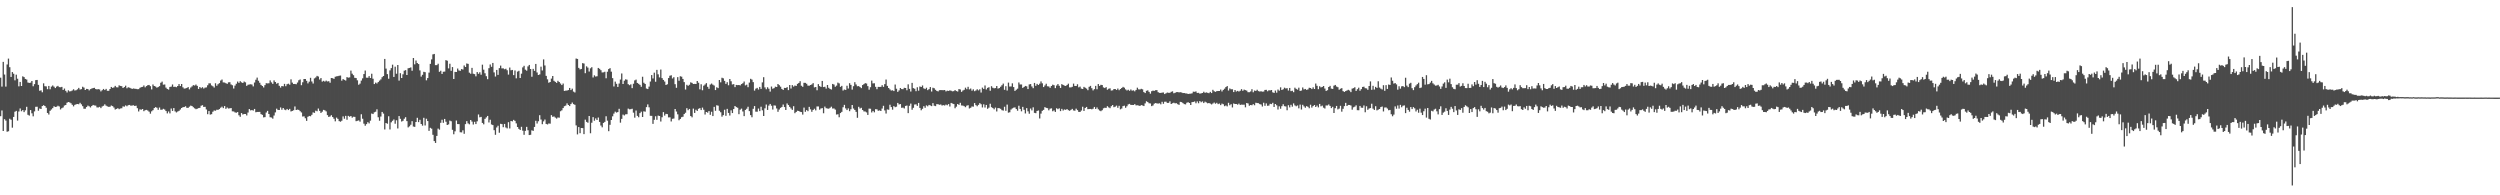 <?xml version="1.0" encoding="UTF-8"?>
<svg xmlns="http://www.w3.org/2000/svg" width="1920" height="150">
  <path d="M0 59.667h1v29.590H0zM1 66.503h1v18.342H1zM2 47.516h1v53.071H2zM3 57.247h1v34.319H3zM4 66.508h1v26.130H4zM5 49.530h1v51.629H5zM6 44.993h1v55.843H6zM7 51.612h1v39.557H7zM8 59.072h1v32.878H8zM9 55.343h1v42.705H9zM10 56.607h1v33.217H10zM11 61.702h1v24.119H11zM12 57.339h1v27.796H12zM13 60.471h1v32.149H13zM14 66.284h1v19.377H14zM15 62.926h1v20.359H15zM16 66.057h1v19.396H16zM17 58.620h1v25.897H17zM18 59.230h1v26.888H18zM19 60.615h1v24.143H19zM20 61.056h1v20.987H20zM21 63.361h1v24.801H21zM22 63.675h1v25.130H22zM23 63.480h1v21.036H23zM24 62.196h1v24.843H24zM25 66.229h1v23.121H25zM26 64.595h1v20.962H26zM27 61.538h1v20.472H27zM28 61.399h1v20.567H28zM29 65.202h1v19.832H29zM30 69.678h1v13.671H30zM31 69.396h1v14.331H31zM32 70.857h1v10.600H32zM33 63.996h1v16.820H33zM34 66.197h1v15.201H34zM35 66.346h1v16.374H35zM36 68.513h1v18.245H36zM37 66.006h1v21.944H37zM38 68.548h1v16.558H38zM39 66.502h1v17.580H39zM40 65.651h1v17.395H40zM41 66.584h1v15.022H41zM42 67.648h1v14.526H42zM43 66.534h1v15.444H43zM44 65.941h1v15.250H44zM45 66.900h1v14.862H45zM46 67.011h1v17.081H46zM47 66.736h1v16.347H47zM48 69.062h1v13.493H48zM49 68.006h1v13.046H49zM50 69.711h1v10.951H50zM51 71.029h1v7.885H51zM52 69.399h1v8.935H52zM53 70.197h1v8.462H53zM54 70.044h1v9.266H54zM55 69.469h1v10.996H55zM56 68.549h1v13.174H56zM57 69.544h1v11.017H57zM58 69.295h1v10.767H58zM59 68.624h1v11.239H59zM60 67.498h1v12.594H60zM61 68.765h1v10.208H61zM62 68.477h1v11.660H62zM63 66.592h1v14.985H63zM64 67.285h1v16.222H64zM65 69.130h1v14.392H65zM66 68.270h1v13.938H66zM67 68.416h1v12.669H67zM68 69.405h1v12.255H68zM69 68.432h1v14.077H69zM70 68.017h1v13.367H70zM71 67.646h1v12.963H71zM72 67.448h1v13.524H72zM73 68.387h1v12.709H73zM74 68.680h1v13.805H74zM75 68.431h1v14.095H75zM76 68.693h1v13.389H76zM77 70.178h1v12.854H77zM78 69.265h1v12.496H78zM79 68.297h1v12.967H79zM80 69.148h1v10.997H80zM81 68.242h1v12.916H81zM82 69.760h1v11.932H82zM83 69.747h1v12.316H83zM84 68.363h1v13.617H84zM85 66.746h1v14.283H85zM86 67.480h1v14.023H86zM87 67.118h1v15.450H87zM88 65.969h1v18.169H88zM89 66.997h1v16.650H89zM90 67.138h1v15.957H90zM91 65.553h1v18.292H91zM92 66.002h1v17.301H92zM93 66.185h1v16.941H93zM94 67.601h1v14.127H94zM95 66.883h1v15.014H95zM96 65.786h1v15.153H96zM97 67.770h1v13.859H97zM98 66.998h1v13.805H98zM99 67.350h1v13.230H99zM100 67.782h1v13.423H100zM101 68.284h1v12.762H101zM102 67.926h1v12.936H102zM103 68.158h1v13.266H103zM104 68.270h1v12.864H104zM105 68.521h1v14.575H105zM106 68.471h1v17.121H106zM107 67.454h1v16.560H107zM108 66.893h1v17.357H108zM109 66.719h1v16.984H109zM110 65.623h1v19.759H110zM111 67.083h1v17.539H111zM112 66.093h1v18.300H112zM113 65.445h1v19.430H113zM114 65.224h1v20.529H114zM115 66.179h1v21.127H115zM116 68.658h1v16.857H116zM117 64.870h1v19.771H117zM118 66.041h1v16.961H118zM119 66.441h1v15.816H119zM120 67.333h1v15.397H120zM121 66.854h1v17.458H121zM122 66.174h1v16.431H122zM123 63.540h1v20.731H123zM124 62.659h1v21.592H124zM125 65.005h1v18.559H125zM126 64.853h1v19.250H126zM127 67.264h1v18.029H127zM128 68.293h1v18.802H128zM129 68.790h1v16.800H129zM130 66.743h1v20.355H130zM131 66.497h1v16.860H131zM132 64.845h1v20.363H132zM133 66.725h1v16.248H133zM134 66.611h1v18.952H134zM135 66.994h1v19.378H135zM136 66.031h1v19.608H136zM137 64.559h1v20.595H137zM138 66.122h1v17.988H138zM139 64.494h1v18.450H139zM140 67.069h1v15.265H140zM141 68.054h1v14.147H141zM142 67.899h1v13.699H142zM143 67.514h1v15.277H143zM144 66.880h1v15.954H144zM145 68.675h1v13.221H145zM146 67.221h1v13.896H146zM147 66.341h1v15.120H147zM148 65.399h1v16.962H148zM149 65.675h1v17.538H149zM150 64.913h1v18.929H150zM151 65.927h1v17.558H151zM152 68.295h1v14.731H152zM153 66.829h1v16.026H153zM154 67.730h1v13.486H154zM155 66.992h1v13.814H155zM156 68.011h1v14.127H156zM157 67.271h1v14.735H157zM158 67.141h1v16.913H158zM159 65.461h1v22.262H159zM160 64.022h1v21.257H160zM161 64.022h1v23.979H161zM162 65.576h1v22.105H162zM163 66.250h1v19.554H163zM164 67.242h1v17.586H164zM165 63.923h1v21.131H165zM166 65.829h1v18.436H166zM167 64.654h1v19.729H167zM168 63.832h1v19.909H168zM169 61.829h1v20.927H169zM170 61.055h1v20.850H170zM171 63.269h1v19.756H171zM172 63.403h1v18.059H172zM173 63.883h1v19.702H173zM174 64.406h1v18.204H174zM175 63.252h1v20.087H175zM176 63.130h1v20.094H176zM177 64.882h1v18.103H177zM178 65.493h1v20.017H178zM179 68.018h1v17.596H179zM180 65.740h1v20.574H180zM181 64.331h1v22.224H181zM182 62.617h1v23.462H182zM183 63.661h1v24.883H183zM184 62.353h1v27.332H184zM185 63.250h1v23.573H185zM186 63.732h1v24.239H186zM187 62.623h1v24.909H187zM188 63.240h1v24.288H188zM189 65.928h1v22.736H189zM190 65.101h1v21.310H190zM191 64.844h1v18.942H191zM192 64.714h1v20.053H192zM193 64.927h1v19.593H193zM194 66.337h1v18.604H194zM195 63.366h1v20.287H195zM196 61.218h1v25.011H196zM197 59.614h1v26.333H197zM198 61.994h1v23.965H198zM199 63.535h1v22.355H199zM200 65.175h1v22.454H200zM201 66.063h1v22.179H201zM202 67.178h1v23.004H202zM203 65.381h1v24.588H203zM204 63.897h1v22.505H204zM205 64.062h1v21.097H205zM206 63.956h1v23.595H206zM207 61.733h1v28.339H207zM208 63.274h1v26.987H208zM209 64.430h1v26.708H209zM210 61.735h1v26.972H210zM211 62.959h1v23.386H211zM212 64.319h1v19.152H212zM213 63.716h1v20.691H213zM214 65.891h1v18.610H214zM215 67.256h1v15.302H215zM216 66.043h1v18.256H216zM217 66.312h1v16.645H217zM218 64.411h1v19.784H218zM219 66.184h1v18.455H219zM220 64.655h1v18.999H220zM221 64.256h1v20.288H221zM222 65.017h1v18.595H222zM223 60.906h1v24.706H223zM224 63.455h1v21.763H224zM225 64.501h1v20.190H225zM226 64.468h1v17.279H226zM227 64.707h1v19.753H227zM228 63.407h1v20.751H228zM229 61.667h1v22.751H229zM230 61.052h1v24.328H230zM231 65.440h1v20.955H231zM232 63.156h1v26.315H232zM233 60.694h1v28.671H233zM234 60.696h1v30.147H234zM235 62.041h1v30.781H235zM236 64.066h1v25.638H236zM237 62.713h1v26.346H237zM238 59.728h1v29.545H238zM239 62.545h1v25.599H239zM240 64.163h1v22.144H240zM241 60.224h1v26.439H241zM242 59.476h1v25.509H242zM243 58.285h1v27.153H243zM244 58.794h1v24.580H244zM245 61.068h1v24.056H245zM246 59.944h1v26.795H246zM247 62.676h1v23.093H247zM248 62.040h1v22.319H248zM249 62.650h1v22.065H249zM250 61.888h1v23.658H250zM251 62.566h1v25.870H251zM252 62.363h1v27.457H252zM253 63.564h1v25.889H253zM254 59.917h1v28.577H254zM255 60.051h1v29.852H255zM256 60.555h1v30.610H256zM257 58.921h1v34.259H257zM258 58.620h1v31.705H258zM259 58.464h1v32.835H259zM260 58.188h1v34.839H260zM261 57.991h1v35.495H261zM262 61.960h1v30.760H262zM263 60.723h1v28.665H263zM264 61.322h1v29.888H264zM265 61.875h1v27.095H265zM266 59.215h1v32.750H266zM267 59.668h1v29.314H267zM268 59.435h1v30.231H268zM269 54.203h1v34.904H269zM270 56.580h1v33.777H270zM271 57.751h1v31.896H271zM272 59.769h1v29.972H272zM273 59.946h1v33.134H273zM274 61.678h1v31.102H274zM275 65.071h1v27.405H275zM276 64.181h1v29.267H276zM277 61.891h1v25.891H277zM278 60.137h1v31.042H278zM279 56.902h1v38.087H279zM280 54.146h1v42.412H280zM281 59.631h1v35.684H281zM282 59.694h1v34.155H282zM283 58.445h1v36.329H283zM284 59.886h1v32.781H284zM285 56.636h1v30.564H285zM286 60.490h1v27.120H286zM287 64.580h1v21.696H287zM288 63.450h1v22.355H288zM289 64.123h1v19.830H289zM290 63.048h1v27.017H290zM291 61.877h1v30.830H291zM292 60.975h1v28.522H292zM293 59.310h1v26.667H293zM294 58.365h1v28.891H294zM295 45.268h1v54.178H295zM296 52.691h1v41.794H296zM297 56.956h1v38.065H297zM298 60.466h1v28.843H298zM299 54.046h1v45.363H299zM300 52.343h1v41.588H300zM301 49.653h1v43.101H301zM302 59.093h1v32.654H302zM303 51.224h1v43.820H303zM304 56.625h1v35.761H304zM305 49.910h1v48.729H305zM306 61.888h1v27.243H306zM307 56.210h1v35.010H307zM308 59.898h1v33.429H308zM309 57.112h1v35.651H309zM310 54.257h1v36.911H310zM311 53.873h1v36.146H311zM312 57.582h1v35.431H312zM313 52.431h1v45.421H313zM314 52.159h1v44.840H314zM315 51.750h1v44.022H315zM316 54.312h1v38.789H316zM317 44.529h1v52.641H317zM318 49.394h1v48.035H318zM319 46.509h1v47.174H319zM320 48.436h1v42.041H320zM321 49.192h1v44.603H321zM322 54.088h1v37.939H322zM323 58.820h1v36.406H323zM324 57.465h1v39.057H324zM325 55.157h1v35.311H325zM326 55.443h1v40.891H326zM327 61.674h1v29.504H327zM328 59.961h1v33.006H328zM329 55.756h1v44.753H329zM330 49.065h1v49.107H330zM331 45.643h1v53.149H331zM332 41.785h1v61.721H332zM333 41.424h1v66.899H333zM334 50.034h1v59.755H334zM335 50.002h1v54.407H335zM336 48.964h1v49.799H336zM337 55.125h1v44.477H337zM338 54.320h1v40.014H338zM339 56.797h1v35.141H339zM340 55.081h1v39.230H340zM341 54.995h1v36.331H341zM342 46.188h1v47.311H342zM343 46.649h1v49.334H343zM344 52.553h1v42.992H344zM345 48.946h1v43.661H345zM346 54.358h1v38.780H346zM347 51.531h1v48.140H347zM348 60.692h1v42.444H348zM349 55.219h1v45.627H349zM350 55.303h1v37.283H350zM351 52.624h1v42.652H351zM352 54.113h1v41.224H352zM353 54.399h1v47.161H353zM354 53.025h1v48.637H354zM355 53.380h1v46.733H355zM356 50.262h1v52.489H356zM357 51.477h1v43.847H357zM358 48.727h1v44.324H358zM359 49.064h1v45.728H359zM360 55.789h1v39.700H360zM361 56.607h1v35.552H361zM362 52.142h1v41.269H362zM363 56.614h1v39.042H363zM364 56.954h1v36.612H364zM365 58.648h1v36.628H365zM366 55.360h1v37.800H366zM367 56.679h1v31.232H367zM368 55.513h1v34.574H368zM369 57.417h1v32.361H369zM370 49.674h1v44.754H370zM371 53.489h1v41.999H371zM372 56.251h1v35.052H372zM373 58.538h1v31.601H373zM374 60.806h1v28.242H374zM375 52.354h1v41.695H375zM376 49.498h1v42.460H376zM377 51.310h1v44.282H377zM378 48.308h1v47.730H378zM379 55.592h1v44.383H379zM380 58.788h1v44.726H380zM381 53.733h1v44.135H381zM382 57.482h1v39.065H382zM383 52.335h1v49.618H383zM384 50.398h1v44.687H384zM385 52.555h1v42.755H385zM386 52.497h1v45.174H386zM387 53.171h1v42.017H387zM388 52.791h1v45.077H388zM389 53.955h1v44.656H389zM390 57.302h1v36.566H390zM391 51.869h1v46.787H391zM392 53.954h1v38.977H392zM393 53.684h1v39.562H393zM394 57.688h1v34.352H394zM395 54.132h1v38.680H395zM396 60.160h1v34.608H396zM397 55.015h1v42.499H397zM398 54.368h1v44.588H398zM399 59.915h1v39.930H399zM400 56.570h1v40.805H400zM401 51.748h1v48.589H401zM402 50.515h1v53.022H402zM403 53.511h1v46.973H403zM404 54.281h1v43.160H404zM405 50.973h1v49.079H405zM406 49.851h1v53.875H406zM407 52.979h1v50.572H407zM408 58.933h1v41.175H408zM409 52.891h1v47.618H409zM410 54.447h1v43.039H410zM411 49.120h1v43.631H411zM412 55.664h1v39.223H412zM413 57.600h1v35.547H413zM414 57.155h1v31.302H414zM415 51.200h1v40.594H415zM416 54.133h1v41.273H416zM417 45.599h1v47.623H417zM418 50.281h1v41.519H418zM419 58.274h1v36.908H419zM420 60.916h1v34.668H420zM421 63.556h1v31.269H421zM422 62.968h1v32.030H422zM423 60.369h1v28.029H423zM424 58.359h1v31.360H424zM425 62.053h1v27.382H425zM426 62.856h1v27.447H426zM427 63.664h1v27.421H427zM428 62.080h1v28.140H428zM429 62.965h1v27.389H429zM430 64.146h1v21.291H430zM431 65.350h1v19.377H431zM432 64.156h1v18.841H432zM433 69.854h1v11.706H433zM434 69.577h1v11.503H434zM435 69.542h1v9.874H435zM436 69.170h1v11.482H436zM437 67.547h1v13.931H437zM438 69.180h1v10.755H438zM439 68.116h1v10.647H439zM440 70.345h1v9.630H440zM441 71.038h1v9.466H441zM442 44.928h1v51.379H442zM443 45.236h1v57.967H443zM444 52.109h1v45.468H444zM445 53.300h1v48.976H445zM446 52.938h1v45.349H446zM447 48.495h1v49.886H447zM448 48.795h1v54.216H448zM449 56.193h1v35.717H449zM450 50.921h1v42.685H450zM451 51.901h1v42.346H451zM452 54.919h1v34.154H452zM453 52.461h1v49.879H453zM454 51.633h1v42.644H454zM455 59.503h1v30.454H455zM456 57.843h1v34.890H456zM457 58.785h1v32.132H457zM458 58.576h1v33.560H458zM459 52.168h1v38.109H459zM460 52.843h1v40.783H460zM461 53.931h1v42.480H461zM462 55.677h1v42.118H462zM463 55.538h1v38.884H463zM464 55.110h1v38.486H464zM465 60.117h1v29.154H465zM466 55.074h1v37.623H466zM467 53.050h1v47.734H467zM468 52.342h1v43.515H468zM469 55.017h1v37.151H469zM470 60.028h1v29.312H470zM471 66.407h1v20.848H471zM472 62.681h1v23.103H472zM473 64.366h1v22.090H473zM474 66.760h1v19.291H474zM475 64.146h1v19.389H475zM476 61.080h1v33.117H476zM477 56.440h1v34.862H477zM478 64.526h1v23.497H478zM479 61.938h1v26.738H479zM480 60.939h1v26.849H480zM481 61.195h1v26.526H481zM482 64.656h1v18.769H482zM483 65.453h1v18.523H483zM484 64.788h1v19.098H484zM485 67.669h1v15.857H485zM486 64.290h1v22.227H486zM487 61.771h1v28.582H487zM488 61.119h1v23.761H488zM489 63.676h1v25.316H489zM490 64.343h1v25.701H490zM491 65.176h1v21.729H491zM492 66.682h1v19.095H492zM493 58.933h1v30.912H493zM494 63.526h1v21.961H494zM495 64.441h1v21.298H495zM496 68.001h1v14.268H496zM497 68.410h1v11.752H497zM498 66.523h1v15.915H498zM499 62.592h1v26.341H499zM500 57.632h1v31.371H500zM501 60.263h1v34.878H501zM502 55.796h1v36.192H502zM503 62.785h1v26.516H503zM504 53.651h1v38.365H504zM505 57.106h1v31.690H505zM506 59.466h1v29.630H506zM507 53.390h1v39.939H507zM508 60.004h1v30.061H508zM509 61.372h1v24.736H509zM510 62.632h1v26.160H510zM511 65.258h1v22.184H511zM512 64.728h1v22.931H512zM513 59.975h1v30.190H513zM514 58.160h1v31.944H514zM515 57.812h1v35.476H515zM516 60.274h1v30.957H516zM517 59.313h1v31.714H517zM518 64.647h1v19.074H518zM519 67.444h1v18.189H519zM520 59.222h1v28.591H520zM521 62.025h1v30.350H521zM522 58.563h1v32.796H522zM523 58.882h1v31.110H523zM524 60.620h1v29.051H524zM525 63.056h1v24.571H525zM526 68.747h1v17.836H526zM527 65.128h1v17.982H527zM528 65.878h1v18.763H528zM529 65.059h1v18.613H529zM530 63.248h1v25.912H530zM531 63.642h1v26.459H531zM532 64.529h1v18.877H532zM533 64.423h1v22.293H533zM534 64.513h1v19.740H534zM535 62.232h1v22.949H535zM536 63.543h1v19.992H536zM537 68.602h1v14.448H537zM538 64.694h1v19.860H538zM539 69.304h1v13.350H539zM540 65.791h1v18.491H540zM541 64.866h1v23.080H541zM542 63.844h1v22.159H542zM543 66.686h1v19.864H543zM544 68.212h1v17.071H544zM545 64.938h1v23.240H545zM546 64.134h1v21.697H546zM547 65.026h1v24.126H547zM548 65.713h1v16.367H548zM549 69.183h1v15.898H549zM550 66.998h1v13.850H550zM551 67.673h1v13.496H551zM552 61.433h1v23.616H552zM553 63.253h1v22.971H553zM554 59.692h1v29.907H554zM555 60.173h1v28.241H555zM556 62.118h1v22.134H556zM557 64.409h1v24.506H557zM558 63.145h1v20.485H558zM559 65.498h1v21.226H559zM560 60.683h1v28.034H560zM561 62.423h1v22.329H561zM562 64.851h1v22.003H562zM563 64.622h1v19.133H563zM564 66.896h1v14.536H564zM565 65.226h1v17.049H565zM566 65.387h1v17.355H566zM567 65.264h1v22.436H567zM568 65.604h1v18.598H568zM569 64.555h1v18.856H569zM570 63.951h1v21.676H570zM571 62.598h1v26.573H571zM572 65.607h1v18.814H572zM573 65.041h1v18.455H573zM574 66.967h1v14.995H574zM575 63.414h1v21.960H575zM576 60.514h1v27.929H576zM577 61.145h1v28.904H577zM578 63.058h1v20.499H578zM579 69.599h1v11.879H579zM580 68.100h1v17.669H580zM581 67.488h1v18.328H581zM582 68.782h1v14.574H582zM583 66.746h1v18.602H583zM584 68.228h1v13.727H584zM585 63.302h1v21.438H585zM586 59.265h1v29.823H586zM587 67.131h1v16.074H587zM588 68.558h1v11.732H588zM589 67.004h1v17.416H589zM590 68.167h1v12.948H590zM591 70.326h1v9.496H591zM592 66.471h1v14.733H592zM593 68.125h1v15.996H593zM594 67.674h1v13.293H594zM595 66.551h1v14.564H595zM596 66.839h1v16.459H596zM597 64.503h1v21.343H597zM598 65.419h1v18.723H598zM599 66.550h1v16.300H599zM600 68.290h1v13.855H600zM601 69.090h1v11.183H601zM602 67.499h1v14.716H602zM603 67.590h1v16.892H603zM604 66.902h1v12.552H604zM605 69.218h1v11.455H605zM606 65.304h1v16.769H606zM607 67.979h1v15.336H607zM608 65.371h1v18.988H608zM609 66.526h1v15.051H609zM610 65.669h1v21.279H610zM611 65.978h1v19.990H611zM612 64.392h1v20.662H612zM613 63.680h1v21.558H613zM614 62.338h1v23.509H614zM615 65.823h1v20.233H615zM616 66.672h1v21.350H616zM617 63.591h1v19.030H617zM618 63.667h1v22.204H618zM619 64.328h1v20.208H619zM620 65.763h1v19.654H620zM621 65.841h1v16.229H621zM622 65.273h1v18.715H622zM623 64.794h1v21.073H623zM624 63.862h1v20.568H624zM625 67.113h1v16.381H625zM626 66.833h1v17.946H626zM627 69.302h1v12.444H627zM628 64.591h1v17.151H628zM629 66.099h1v18.114H629zM630 66.745h1v16.541H630zM631 62.176h1v20.867H631zM632 66.864h1v20.139H632zM633 66.623h1v15.235H633zM634 68.031h1v15.071H634zM635 65.299h1v18.034H635zM636 67.433h1v16.049H636zM637 68.309h1v14.495H637zM638 68.747h1v13.175H638zM639 64.439h1v18.931H639zM640 64.903h1v18.404H640zM641 66.633h1v17.538H641zM642 65.722h1v22.224H642zM643 63.436h1v24.326H643zM644 64.055h1v25.981H644zM645 66.718h1v20.103H645zM646 65.960h1v19.975H646zM647 69.546h1v12.850H647zM648 68.785h1v11.774H648zM649 69.070h1v14.201H649zM650 65.829h1v18.693H650zM651 67.992h1v15.251H651zM652 63.922h1v21.476H652zM653 65.195h1v18.709H653zM654 68.800h1v11.861H654zM655 66.186h1v17.162H655zM656 63.116h1v21.312H656zM657 64.867h1v21.024H657zM658 66.263h1v24.210H658zM659 66.097h1v15.907H659zM660 66.886h1v16.453H660zM661 67.665h1v15.118H661zM662 65.333h1v19.158H662zM663 64.593h1v20.982H663zM664 63.831h1v21.805H664zM665 64.153h1v22.168H665zM666 66.174h1v22.083H666zM667 68.875h1v14.518H667zM668 66.987h1v16.512H668zM669 61.902h1v24.476H669zM670 64.059h1v21.147H670zM671 63.967h1v22.286H671zM672 66.661h1v17.214H672zM673 68.508h1v15.467H673zM674 66.723h1v18.371H674zM675 66.772h1v17.993H675zM676 66.721h1v18.516H676zM677 65.433h1v17.913H677zM678 66.697h1v14.541H678zM679 64.616h1v20.172H679zM680 61.081h1v26.111H680zM681 65.935h1v18.155H681zM682 67.602h1v16.686H682zM683 68.634h1v11.792H683zM684 69.520h1v12.733H684zM685 69.346h1v14.862H685zM686 69.933h1v11.568H686zM687 64.943h1v17.389H687zM688 68.138h1v13.779H688zM689 70.535h1v8.525H689zM690 69.422h1v10.797H690zM691 67.575h1v12.364H691zM692 68.400h1v14.397H692zM693 68.509h1v14.127H693zM694 67.445h1v15.871H694zM695 67.562h1v13.779H695zM696 69.299h1v11.766H696zM697 64.747h1v22.117H697zM698 68.253h1v13.018H698zM699 70.310h1v9.267H699zM700 63.628h1v20.626H700zM701 67.689h1v15.096H701zM702 68.134h1v12.172H702zM703 70.062h1v10.066H703zM704 67.040h1v14.266H704zM705 69.621h1v9.441H705zM706 66.384h1v16.489H706zM707 66.796h1v17.881H707zM708 65.633h1v17.921H708zM709 67.846h1v13.707H709zM710 68.383h1v14.418H710zM711 67.355h1v13.583H711zM712 69.207h1v12.466H712zM713 68.461h1v12.117H713zM714 66.856h1v14.119H714zM715 70.291h1v11.234H715zM716 67.401h1v11.820H716zM717 67.792h1v13.398H717zM718 68.953h1v12.578H718zM719 69.827h1v10.152H719zM720 70.194h1v9.860H720zM721 69.251h1v11.247H721zM722 69.175h1v11.062H722zM723 69.245h1v11.780H723zM724 69.278h1v11.482H724zM725 69.126h1v11.906H725zM726 70.186h1v10.150H726zM727 69.638h1v11.182H727zM728 69.860h1v10.078H728zM729 69.379h1v12.420H729zM730 69.696h1v9.347H730zM731 70.147h1v9.350H731zM732 69.972h1v9.942H732zM733 69.146h1v14.013H733zM734 69.935h1v11.978H734zM735 70.298h1v9.553H735zM736 68.394h1v12.124H736zM737 68.722h1v10.211H737zM738 70.534h1v10.481H738zM739 69.550h1v11.573H739zM740 68.981h1v12.593H740zM741 67.306h1v15.049H741zM742 68.508h1v12.635H742zM743 66.664h1v14.125H743zM744 68.644h1v14.661H744zM745 67.972h1v14.843H745zM746 69.631h1v12.115H746zM747 68.602h1v13.321H747zM748 70.063h1v9.107H748zM749 69.453h1v11.292H749zM750 68.570h1v13.057H750zM751 69.449h1v11.094H751zM752 68.573h1v10.649H752zM753 71.076h1v9.012H753zM754 67.300h1v15.235H754zM755 68.281h1v11.840H755zM756 65.639h1v16.923H756zM757 68.723h1v11.889H757zM758 67.475h1v16.108H758zM759 66.990h1v15.709H759zM760 69.660h1v9.991H760zM761 66.192h1v16.123H761zM762 67.379h1v15.602H762zM763 67.862h1v16.088H763zM764 67.613h1v15.031H764zM765 66.030h1v19.595H765zM766 68.039h1v14.964H766zM767 67.638h1v15.495H767zM768 66.630h1v16.947H768zM769 65.463h1v19.183H769zM770 64.190h1v20.732H770zM771 68.981h1v12.994H771zM772 66.224h1v18.872H772zM773 69.529h1v10.793H773zM774 63.443h1v23.086H774zM775 66.463h1v19.777H775zM776 66.384h1v17.725H776zM777 63.989h1v19.242H777zM778 66.884h1v15.825H778zM779 69.850h1v12.638H779zM780 68.912h1v14.846H780zM781 68.119h1v16.950H781zM782 63.344h1v17.852H782zM783 64.884h1v18.779H783zM784 64.880h1v20.609H784zM785 67.516h1v14.575H785zM786 66.780h1v17.534H786zM787 66.019h1v21.105H787zM788 66.315h1v16.747H788zM789 68.401h1v17.114H789zM790 64.832h1v22.537H790zM791 64.553h1v18.798H791zM792 66.408h1v18.364H792zM793 67.724h1v14.689H793zM794 63.709h1v22.968H794zM795 65.884h1v21.051H795zM796 64.386h1v20.798H796zM797 65.296h1v19.555H797zM798 64.279h1v26.722H798zM799 62.515h1v24.747H799zM800 64.019h1v21.099H800zM801 66.851h1v17.522H801zM802 65.638h1v16.665H802zM803 64.303h1v18.525H803zM804 66.276h1v16.804H804zM805 66.382h1v18.367H805zM806 67.424h1v16.035H806zM807 66.069h1v17.110H807zM808 65.046h1v20.404H808zM809 65.439h1v19.351H809zM810 67.677h1v18.310H810zM811 65.713h1v17.439H811zM812 64.539h1v19.304H812zM813 65.875h1v17.332H813zM814 67.544h1v17.809H814zM815 64.618h1v18.993H815zM816 65.251h1v19.638H816zM817 65.750h1v18.333H817zM818 66.044h1v18.348H818zM819 65.227h1v18.521H819zM820 64.246h1v20.367H820zM821 67.120h1v17.959H821zM822 67.114h1v17.261H822zM823 66.676h1v16.922H823zM824 64.201h1v20.613H824zM825 66.001h1v19.051H825zM826 66.053h1v17.380H826zM827 64.723h1v19.871H827zM828 67.051h1v18.881H828zM829 66.508h1v19.466H829zM830 68.050h1v16.814H830zM831 68.355h1v13.595H831zM832 66.717h1v18.498H832zM833 67.370h1v15.499H833zM834 68.041h1v14.104H834zM835 69.255h1v14.634H835zM836 66.650h1v17.112H836zM837 65.950h1v17.721H837zM838 67.729h1v16.224H838zM839 69.435h1v14.065H839zM840 68.448h1v13.684H840zM841 65.927h1v17.795H841zM842 68.533h1v14.008H842zM843 64.546h1v19.422H843zM844 65.979h1v18.912H844zM845 65.150h1v20.274H845zM846 65.310h1v19.298H846zM847 67.146h1v16.052H847zM848 67.646h1v15.111H848zM849 66.910h1v15.958H849zM850 68.903h1v12.662H850zM851 68.147h1v14.350H851zM852 67.852h1v15.245H852zM853 69.542h1v12.012H853zM854 69.377h1v11.301H854zM855 68.382h1v13.926H855zM856 68.328h1v13.584H856zM857 69.093h1v11.994H857zM858 67.995h1v14.818H858zM859 69.283h1v11.986H859zM860 68.327h1v15.653H860zM861 67.606h1v15.727H861zM862 66.738h1v14.795H862zM863 67.343h1v13.795H863zM864 68.640h1v14.140H864zM865 69.456h1v12.178H865zM866 68.914h1v11.276H866zM867 69.710h1v10.076H867zM868 68.706h1v11.876H868zM869 69.608h1v10.995H869zM870 69.388h1v11.255H870zM871 70.127h1v9.856H871zM872 69.054h1v11.892H872zM873 67.332h1v13.537H873zM874 68.619h1v12.445H874zM875 68.729h1v12.669H875zM876 68.210h1v12.466H876zM877 68.599h1v12.398H877zM878 70.692h1v10.792H878zM879 71.454h1v7.962H879zM880 69.737h1v8.017H880zM881 69.363h1v9.014H881zM882 70.554h1v8.769H882zM883 71.919h1v7.563H883zM884 70.018h1v11.494H884zM885 69.590h1v11.420H885zM886 69.775h1v9.829H886zM887 69.248h1v9.885H887zM888 69.234h1v10.189H888zM889 70.785h1v8.787H889zM890 71.298h1v7.999H890zM891 71.349h1v8.801H891zM892 71.131h1v7.059H892zM893 71.030h1v8.678H893zM894 72.242h1v5.868H894zM895 71.635h1v6.465H895zM896 71.069h1v7.961H896zM897 71.261h1v7.716H897zM898 71.266h1v6.580H898zM899 70.490h1v9.397H899zM900 70.125h1v9.167H900zM901 71.627h1v7.270H901zM902 71.290h1v8.076H902zM903 70.775h1v8.480H903zM904 70.709h1v9.314H904zM905 70.954h1v9.603H905zM906 70.799h1v7.440H906zM907 70.993h1v7.430H907zM908 71.468h1v7.756H908zM909 71.416h1v8.558H909zM910 71.718h1v8.479H910zM911 71.789h1v7.096H911zM912 72.200h1v6.265H912zM913 71.999h1v7.107H913zM914 71.957h1v8.662H914zM915 71.661h1v6.801H915zM916 70.415h1v7.868H916zM917 70.488h1v7.419H917zM918 70.217h1v9.076H918zM919 71.371h1v6.520H919zM920 71.266h1v8.029H920zM921 71.956h1v5.675H921zM922 71.686h1v6.850H922zM923 71.431h1v6.422H923zM924 70.464h1v8.690H924zM925 71.291h1v6.781H925zM926 70.982h1v7.734H926zM927 71.287h1v8.089H927zM928 71.567h1v7.525H928zM929 70.554h1v9.004H929zM930 71.495h1v8.712H930zM931 68.977h1v10.543H931zM932 70.113h1v8.640H932zM933 70.578h1v9.099H933zM934 69.983h1v8.945H934zM935 69.880h1v10.071H935zM936 69.867h1v9.631H936zM937 68.753h1v11.967H937zM938 70.267h1v9.292H938zM939 69.000h1v11.072H939zM940 68.078h1v13.469H940zM941 66.854h1v14.132H941zM942 66.080h1v15.637H942zM943 69.539h1v9.393H943zM944 67.918h1v12.943H944zM945 68.534h1v11.467H945zM946 68.569h1v13.988H946zM947 70.705h1v8.756H947zM948 69.141h1v10.742H948zM949 70.288h1v9.608H949zM950 69.772h1v10.624H950zM951 70.289h1v9.292H951zM952 69.706h1v10.890H952zM953 68.434h1v11.902H953zM954 69.744h1v10.687H954zM955 68.836h1v11.534H955zM956 69.227h1v13.189H956zM957 69.593h1v9.497H957zM958 70.824h1v8.624H958zM959 70.820h1v10.363H959zM960 70.255h1v10.381H960zM961 68.520h1v12.302H961zM962 70.859h1v9.106H962zM963 69.519h1v11.324H963zM964 69.854h1v9.033H964zM965 68.907h1v10.234H965zM966 69.989h1v9.281H966zM967 70.282h1v9.672H967zM968 70.102h1v10.167H968zM969 70.413h1v11.383H969zM970 70.287h1v8.627H970zM971 69.091h1v12.140H971zM972 68.948h1v10.471H972zM973 70.106h1v11.165H973zM974 69.300h1v11.788H974zM975 69.405h1v10.319H975zM976 69.144h1v10.833H976zM977 70.935h1v8.021H977zM978 71.370h1v10.818H978zM979 69.503h1v10.373H979zM980 71.148h1v9.741H980zM981 68.757h1v15.358H981zM982 69.624h1v12.033H982zM983 67.072h1v16.444H983zM984 69.145h1v12.439H984zM985 68.565h1v11.523H985zM986 67.334h1v14.251H986zM987 67.941h1v13.834H987zM988 67.735h1v16.962H988zM989 69.529h1v11.271H989zM990 67.526h1v14.945H990zM991 69.966h1v10.513H991zM992 69.707h1v12.210H992zM993 70.806h1v8.590H993zM994 67.331h1v13.614H994zM995 68.238h1v13.366H995zM996 68.881h1v12.094H996zM997 67.330h1v15.849H997zM998 69.851h1v10.492H998zM999 69.516h1v14.622H999zM1000 67.173h1v13.301H1000zM1001 68.654h1v13.039H1001zM1002 68.295h1v14.458H1002zM1003 69.019h1v12.479H1003zM1004 68.680h1v13.362H1004zM1005 67.379h1v15.776H1005zM1006 67.586h1v12.861H1006zM1007 68.403h1v14.243H1007zM1008 67.085h1v14.374H1008zM1009 68.373h1v12.269H1009zM1010 64.137h1v18.040H1010zM1011 65.916h1v15.204H1011zM1012 68.489h1v14.010H1012zM1013 66.273h1v13.525H1013zM1014 67.101h1v14.579H1014zM1015 66.785h1v14.295H1015zM1016 66.024h1v16.675H1016zM1017 67.975h1v15.357H1017zM1018 69.853h1v11.150H1018zM1019 69.293h1v11.710H1019zM1020 66.829h1v13.382H1020zM1021 65.928h1v15.414H1021zM1022 68.039h1v14.990H1022zM1023 68.293h1v13.749H1023zM1024 65.803h1v20.981H1024zM1025 65.243h1v17.852H1025zM1026 66.442h1v14.910H1026zM1027 66.986h1v17.052H1027zM1028 68.906h1v14.474H1028zM1029 68.139h1v13.136H1029zM1030 67.682h1v18.101H1030zM1031 69.969h1v13.565H1031zM1032 70.628h1v10.872H1032zM1033 69.946h1v9.054H1033zM1034 69.478h1v11.940H1034zM1035 68.965h1v11.635H1035zM1036 69.524h1v11.095H1036zM1037 70.773h1v10.301H1037zM1038 68.068h1v16.158H1038zM1039 67.684h1v14.738H1039zM1040 67.043h1v14.874H1040zM1041 69.814h1v11.106H1041zM1042 68.524h1v16.103H1042zM1043 67.321h1v17.368H1043zM1044 69.664h1v11.684H1044zM1045 68.432h1v14.270H1045zM1046 66.778h1v16.036H1046zM1047 66.583h1v14.408H1047zM1048 67.745h1v18.452H1048zM1049 67.875h1v13.742H1049zM1050 68.962h1v15.365H1050zM1051 66.041h1v17.307H1051zM1052 62.507h1v20.502H1052zM1053 68.951h1v10.728H1053zM1054 65.903h1v17.570H1054zM1055 68.769h1v15.637H1055zM1056 66.720h1v14.838H1056zM1057 67.554h1v17.244H1057zM1058 62.414h1v21.789H1058zM1059 67.248h1v16.446H1059zM1060 68.097h1v14.145H1060zM1061 68.687h1v13.133H1061zM1062 65.438h1v20.161H1062zM1063 69.732h1v12.828H1063zM1064 65.407h1v17.081H1064zM1065 68.318h1v15.015H1065zM1066 64.896h1v19.807H1066zM1067 65.209h1v19.241H1067zM1068 59.490h1v28.280H1068zM1069 61.991h1v27.301H1069zM1070 64.194h1v23.824H1070zM1071 63.776h1v17.929H1071zM1072 64.839h1v18.694H1072zM1073 68.857h1v12.129H1073zM1074 66.258h1v17.127H1074zM1075 68.095h1v12.449H1075zM1076 66.316h1v16.063H1076zM1077 66.076h1v15.120H1077zM1078 66.943h1v13.990H1078zM1079 59.712h1v27.192H1079zM1080 65.756h1v16.995H1080zM1081 66.931h1v17.474H1081zM1082 64.268h1v21.497H1082zM1083 63.586h1v18.620H1083zM1084 67.746h1v16.027H1084zM1085 69.238h1v13.054H1085zM1086 66.958h1v16.248H1086zM1087 65.624h1v19.972H1087zM1088 64.623h1v19.678H1088zM1089 63.482h1v23.101H1089zM1090 67.647h1v15.799H1090zM1091 67.199h1v19.346H1091zM1092 59.060h1v29.288H1092zM1093 60.644h1v24.794H1093zM1094 65.026h1v18.433H1094zM1095 57.777h1v32.525H1095zM1096 64.764h1v18.161H1096zM1097 64.558h1v26.675H1097zM1098 63.455h1v28.372H1098zM1099 62.131h1v22.949H1099zM1100 63.984h1v21.563H1100zM1101 64.938h1v19.207H1101zM1102 65.812h1v17.706H1102zM1103 65.620h1v19.889H1103zM1104 65.110h1v22.748H1104zM1105 66.380h1v17.422H1105zM1106 68.229h1v13.419H1106zM1107 66.408h1v21.866H1107zM1108 64.231h1v22.249H1108zM1109 63.242h1v22.533H1109zM1110 67.489h1v15.665H1110zM1111 61.109h1v24.067H1111zM1112 63.225h1v25.063H1112zM1113 60.421h1v23.734H1113zM1114 64.604h1v17.456H1114zM1115 67.021h1v16.502H1115zM1116 68.256h1v17.841H1116zM1117 68.555h1v12.888H1117zM1118 65.071h1v19.764H1118zM1119 65.047h1v23.237H1119zM1120 63.870h1v20.108H1120zM1121 66.452h1v17.972H1121zM1122 65.949h1v17.094H1122zM1123 63.973h1v22.592H1123zM1124 66.049h1v16.081H1124zM1125 67.626h1v13.240H1125zM1126 67.669h1v13.946H1126zM1127 64.328h1v18.105H1127zM1128 67.557h1v19.208H1128zM1129 67.490h1v16.251H1129zM1130 64.803h1v21.288H1130zM1131 66.196h1v16.844H1131zM1132 62.975h1v19.321H1132zM1133 64.986h1v18.916H1133zM1134 61.591h1v28.164H1134zM1135 64.371h1v19.600H1135zM1136 66.750h1v18.758H1136zM1137 65.290h1v15.966H1137zM1138 62.122h1v20.856H1138zM1139 66.890h1v17.275H1139zM1140 62.818h1v20.090H1140zM1141 64.250h1v21.169H1141zM1142 67.043h1v18.783H1142zM1143 65.394h1v21.623H1143zM1144 68.754h1v17.797H1144zM1145 67.443h1v15.079H1145zM1146 60.705h1v26.280H1146zM1147 63.911h1v19.064H1147zM1148 64.301h1v19.066H1148zM1149 66.684h1v17.842H1149zM1150 67.286h1v19.230H1150zM1151 66.674h1v16.413H1151zM1152 65.645h1v17.211H1152zM1153 67.228h1v14.636H1153zM1154 67.630h1v17.031H1154zM1155 66.871h1v15.016H1155zM1156 65.597h1v18.932H1156zM1157 67.493h1v16.079H1157zM1158 70.425h1v9.918H1158zM1159 68.595h1v12.326H1159zM1160 67.741h1v12.524H1160zM1161 68.655h1v16.737H1161zM1162 67.476h1v13.870H1162zM1163 64.838h1v16.413H1163zM1164 67.704h1v12.533H1164zM1165 69.339h1v12.221H1165zM1166 68.495h1v13.244H1166zM1167 65.458h1v16.077H1167zM1168 66.921h1v16.948H1168zM1169 67.733h1v16.759H1169zM1170 67.753h1v14.680H1170zM1171 67.689h1v15.809H1171zM1172 65.437h1v15.931H1172zM1173 68.430h1v16.236H1173zM1174 66.797h1v14.432H1174zM1175 68.535h1v13.056H1175zM1176 66.210h1v17.504H1176zM1177 67.993h1v16.420H1177zM1178 67.882h1v14.400H1178zM1179 68.010h1v12.322H1179zM1180 65.637h1v16.018H1180zM1181 63.720h1v22.988H1181zM1182 65.554h1v19.090H1182zM1183 67.907h1v13.772H1183zM1184 69.313h1v12.970H1184zM1185 64.451h1v18.264H1185zM1186 67.692h1v14.896H1186zM1187 68.358h1v13.053H1187zM1188 68.333h1v17.222H1188zM1189 67.705h1v14.681H1189zM1190 67.436h1v12.954H1190zM1191 65.534h1v15.805H1191zM1192 64.605h1v16.273H1192zM1193 68.217h1v15.104H1193zM1194 66.122h1v19.046H1194zM1195 67.590h1v13.681H1195zM1196 66.971h1v15.208H1196zM1197 66.422h1v15.984H1197zM1198 68.641h1v14.129H1198zM1199 69.023h1v12.032H1199zM1200 66.948h1v15.824H1200zM1201 66.852h1v15.118H1201zM1202 65.768h1v16.576H1202zM1203 68.088h1v15.250H1203zM1204 68.152h1v12.957H1204zM1205 67.417h1v14.027H1205zM1206 65.991h1v16.176H1206zM1207 66.464h1v15.695H1207zM1208 68.935h1v17.426H1208zM1209 65.276h1v18.517H1209zM1210 68.970h1v12.424H1210zM1211 68.255h1v12.893H1211zM1212 66.569h1v15.169H1212zM1213 68.294h1v14.171H1213zM1214 67.019h1v15.303H1214zM1215 66.985h1v17.017H1215zM1216 65.248h1v19.316H1216zM1217 66.392h1v16.653H1217zM1218 65.450h1v19.257H1218zM1219 66.465h1v18.220H1219zM1220 66.470h1v17.468H1220zM1221 65.620h1v18.684H1221zM1222 65.845h1v16.777H1222zM1223 67.772h1v13.884H1223zM1224 67.761h1v16.038H1224zM1225 67.630h1v15.907H1225zM1226 66.022h1v17.098H1226zM1227 67.498h1v14.269H1227zM1228 68.398h1v15.787H1228zM1229 68.180h1v13.225H1229zM1230 66.171h1v20.799H1230zM1231 63.751h1v20.815H1231zM1232 65.603h1v19.795H1232zM1233 64.248h1v17.467H1233zM1234 66.538h1v17.302H1234zM1235 67.045h1v17.277H1235zM1236 67.221h1v14.555H1236zM1237 65.070h1v20.701H1237zM1238 63.795h1v22.994H1238zM1239 64.948h1v22.017H1239zM1240 65.653h1v18.729H1240zM1241 64.125h1v20.167H1241zM1242 63.502h1v19.786H1242zM1243 68.467h1v13.606H1243zM1244 67.802h1v14.475H1244zM1245 66.844h1v17.311H1245zM1246 66.746h1v18.249H1246zM1247 66.503h1v19.562H1247zM1248 65.971h1v18.150H1248zM1249 64.548h1v24.018H1249zM1250 65.805h1v18.374H1250zM1251 65.782h1v17.530H1251zM1252 63.853h1v21.728H1252zM1253 63.977h1v20.401H1253zM1254 66.453h1v16.028H1254zM1255 65.128h1v18.741H1255zM1256 66.755h1v20.873H1256zM1257 65.967h1v22.744H1257zM1258 64.462h1v22.786H1258zM1259 65.681h1v18.886H1259zM1260 63.078h1v21.503H1260zM1261 62.871h1v21.153H1261zM1262 65.891h1v19.184H1262zM1263 63.435h1v22.444H1263zM1264 65.547h1v18.075H1264zM1265 63.182h1v18.786H1265zM1266 66.047h1v20.445H1266zM1267 65.758h1v16.663H1267zM1268 65.934h1v17.642H1268zM1269 66.412h1v14.811H1269zM1270 63.555h1v22.555H1270zM1271 67.745h1v16.225H1271zM1272 64.969h1v21.610H1272zM1273 64.049h1v19.610H1273zM1274 65.094h1v16.092H1274zM1275 65.492h1v18.139H1275zM1276 64.259h1v19.924H1276zM1277 66.710h1v16.611H1277zM1278 68.040h1v17.103H1278zM1279 68.831h1v11.821H1279zM1280 67.809h1v14.829H1280zM1281 66.258h1v15.758H1281zM1282 67.994h1v14.852H1282zM1283 66.896h1v18.953H1283zM1284 64.028h1v21.813H1284zM1285 64.637h1v21.032H1285zM1286 63.888h1v21.163H1286zM1287 68.866h1v16.214H1287zM1288 64.747h1v19.390H1288zM1289 64.165h1v22.182H1289zM1290 63.965h1v17.759H1290zM1291 63.057h1v23.091H1291zM1292 65.698h1v14.838H1292zM1293 67.319h1v17.230H1293zM1294 68.036h1v13.856H1294zM1295 65.170h1v19.966H1295zM1296 68.140h1v12.975H1296zM1297 65.898h1v17.970H1297zM1298 68.434h1v14.824H1298zM1299 65.205h1v21.059H1299zM1300 64.588h1v19.189H1300zM1301 66.026h1v16.525H1301zM1302 65.229h1v15.857H1302zM1303 66.769h1v17.671H1303zM1304 67.008h1v17.507H1304zM1305 64.917h1v20.727H1305zM1306 63.360h1v19.105H1306zM1307 61.463h1v27.209H1307zM1308 64.792h1v20.075H1308zM1309 62.180h1v22.906H1309zM1310 61.833h1v23.458H1310zM1311 61.237h1v25.949H1311zM1312 65.941h1v16.900H1312zM1313 66.547h1v17.843H1313zM1314 66.666h1v17.788H1314zM1315 64.454h1v23.329H1315zM1316 66.558h1v20.130H1316zM1317 66.153h1v20.977H1317zM1318 65.491h1v18.347H1318zM1319 64.003h1v22.727H1319zM1320 66.675h1v18.881H1320zM1321 65.768h1v17.700H1321zM1322 64.196h1v17.357H1322zM1323 63.883h1v18.853H1323zM1324 67.562h1v16.084H1324zM1325 67.083h1v19.861H1325zM1326 66.071h1v20.438H1326zM1327 65.223h1v19.336H1327zM1328 65.241h1v19.636H1328zM1329 65.062h1v18.377H1329zM1330 64.510h1v19.271H1330zM1331 63.188h1v21.067H1331zM1332 66.888h1v17.569H1332zM1333 65.812h1v18.259H1333zM1334 64.861h1v17.423H1334zM1335 66.153h1v17.820H1335zM1336 68.275h1v14.405H1336zM1337 67.824h1v12.855H1337zM1338 66.720h1v14.950H1338zM1339 67.484h1v14.193H1339zM1340 65.300h1v17.836H1340zM1341 66.880h1v14.750H1341zM1342 64.566h1v18.369H1342zM1343 65.811h1v14.961H1343zM1344 65.023h1v15.415H1344zM1345 65.191h1v16.621H1345zM1346 67.562h1v14.563H1346zM1347 69.626h1v12.391H1347zM1348 70.537h1v9.070H1348zM1349 70.401h1v9.023H1349zM1350 69.143h1v12.155H1350zM1351 69.479h1v11.554H1351zM1352 68.989h1v12.911H1352zM1353 65.468h1v19.149H1353zM1354 65.507h1v20.533H1354zM1355 64.711h1v21.311H1355zM1356 64.078h1v22.121H1356zM1357 65.082h1v20.104H1357zM1358 66.874h1v17.210H1358zM1359 65.516h1v18.386H1359zM1360 66.447h1v16.458H1360zM1361 67.819h1v15.651H1361zM1362 66.650h1v17.281H1362zM1363 66.784h1v16.903H1363zM1364 66.023h1v15.858H1364zM1365 66.902h1v15.391H1365zM1366 63.288h1v22.691H1366zM1367 65.039h1v19.191H1367zM1368 63.725h1v20.295H1368zM1369 64.856h1v17.665H1369zM1370 63.976h1v18.154H1370zM1371 66.340h1v16.078H1371zM1372 68.706h1v14.166H1372zM1373 68.094h1v14.414H1373zM1374 66.825h1v16.690H1374zM1375 65.134h1v19.720H1375zM1376 63.549h1v22.702H1376zM1377 63.621h1v23.601H1377zM1378 60.761h1v25.266H1378zM1379 64.117h1v22.127H1379zM1380 62.297h1v21.291H1380zM1381 65.618h1v19.551H1381zM1382 67.440h1v18.243H1382zM1383 67.299h1v18.758H1383zM1384 66.559h1v17.839H1384zM1385 65.252h1v21.325H1385zM1386 63.441h1v23.387H1386zM1387 63.387h1v23.059H1387zM1388 63.913h1v22.770H1388zM1389 62.956h1v22.666H1389zM1390 64.213h1v20.701H1390zM1391 62.108h1v20.061H1391zM1392 64.304h1v18.833H1392zM1393 65.619h1v20.744H1393zM1394 68.076h1v20.999H1394zM1395 66.259h1v20.975H1395zM1396 65.920h1v19.749H1396zM1397 62.865h1v22.221H1397zM1398 62.584h1v23.508H1398zM1399 64.114h1v21.899H1399zM1400 62.786h1v21.993H1400zM1401 65.004h1v21.905H1401zM1402 61.693h1v23.112H1402zM1403 60.530h1v23.733H1403zM1404 65.207h1v16.947H1404zM1405 66.438h1v15.871H1405zM1406 62.889h1v21.165H1406zM1407 64.571h1v18.891H1407zM1408 65.712h1v18.966H1408zM1409 62.047h1v22.251H1409zM1410 61.318h1v23.145H1410zM1411 61.266h1v22.029H1411zM1412 61.262h1v20.968H1412zM1413 62.202h1v22.923H1413zM1414 63.948h1v18.443H1414zM1415 67.425h1v15.875H1415zM1416 68.750h1v15.238H1416zM1417 69.908h1v11.466H1417zM1418 70.138h1v11.208H1418zM1419 67.937h1v12.972H1419zM1420 66.762h1v17.433H1420zM1421 66.976h1v19.606H1421zM1422 64.471h1v24.777H1422zM1423 61.816h1v27.734H1423zM1424 63.354h1v26.228H1424zM1425 61.639h1v26.217H1425zM1426 61.853h1v26.596H1426zM1427 62.948h1v25.612H1427zM1428 61.783h1v24.113H1428zM1429 62.342h1v26.226H1429zM1430 64.765h1v23.099H1430zM1431 66.445h1v21.083H1431zM1432 63.203h1v23.239H1432zM1433 61.512h1v25.026H1433zM1434 63.061h1v23.576H1434zM1435 62.051h1v23.921H1435zM1436 61.099h1v29.833H1436zM1437 58.751h1v28.547H1437zM1438 61.684h1v21.570H1438zM1439 61.214h1v23.312H1439zM1440 64.003h1v21.445H1440zM1441 67.124h1v19.486H1441zM1442 65.181h1v20.777H1442zM1443 62.528h1v22.183H1443zM1444 62.575h1v24.740H1444zM1445 60.091h1v29.689H1445zM1446 56.721h1v30.811H1446zM1447 58.703h1v31.342H1447zM1448 58.165h1v31.002H1448zM1449 60.074h1v24.691H1449zM1450 62.047h1v25.684H1450zM1451 60.327h1v28.791H1451zM1452 65.557h1v24.982H1452zM1453 66.089h1v24.490H1453zM1454 65.425h1v22.804H1454zM1455 65.356h1v22.663H1455zM1456 63.241h1v25.654H1456zM1457 61.109h1v27.153H1457zM1458 59.653h1v29.097H1458zM1459 60.135h1v28.906H1459zM1460 61.077h1v22.629H1460zM1461 63.850h1v20.691H1461zM1462 65.386h1v23.021H1462zM1463 65.567h1v25.856H1463zM1464 66.358h1v23.494H1464zM1465 63.377h1v23.287H1465zM1466 63.686h1v25.483H1466zM1467 61.482h1v29.617H1467zM1468 61.482h1v28.489H1468zM1469 61.785h1v26.331H1469zM1470 60.980h1v29.688H1470zM1471 62.578h1v24.899H1471zM1472 59.075h1v28.021H1472zM1473 63.008h1v22.321H1473zM1474 61.534h1v24.197H1474zM1475 60.833h1v23.392H1475zM1476 59.249h1v28.661H1476zM1477 61.169h1v25.127H1477zM1478 60.668h1v25.487H1478zM1479 57.377h1v25.997H1479zM1480 55.099h1v28.826H1480zM1481 60.778h1v23.226H1481zM1482 61.975h1v22.971H1482zM1483 61.837h1v25.055H1483zM1484 63.774h1v21.515H1484zM1485 67.048h1v17.526H1485zM1486 64.381h1v19.935H1486zM1487 70.185h1v11.066H1487zM1488 66.334h1v17.520H1488zM1489 65.016h1v21.412H1489zM1490 63.588h1v25.130H1490zM1491 59.865h1v30.427H1491zM1492 58.950h1v33.972H1492zM1493 59.538h1v32.716H1493zM1494 58.884h1v34.893H1494zM1495 61.253h1v28.991H1495zM1496 61.196h1v29.436H1496zM1497 62.322h1v26.148H1497zM1498 61.206h1v26.484H1498zM1499 61.421h1v27.303H1499zM1500 64.471h1v24.517H1500zM1501 62.382h1v26.183H1501zM1502 60.327h1v27.086H1502zM1503 59.320h1v27.806H1503zM1504 59.021h1v32.347H1504zM1505 56.738h1v36.626H1505zM1506 60.285h1v23.846H1506zM1507 62.565h1v21.001H1507zM1508 61.511h1v22.145H1508zM1509 64.023h1v21.684H1509zM1510 63.156h1v23.369H1510zM1511 65.002h1v19.844H1511zM1512 65.097h1v20.925H1512zM1513 63.091h1v23.555H1513zM1514 59.577h1v28.992H1514zM1515 61.149h1v30.108H1515zM1516 58.818h1v31.811H1516zM1517 56.451h1v32.416H1517zM1518 57.294h1v33.736H1518zM1519 61.358h1v32.179H1519zM1520 65.415h1v28.882H1520zM1521 64.894h1v25.741H1521zM1522 65.107h1v27.515H1522zM1523 64.175h1v27.477H1523zM1524 64.927h1v24.857H1524zM1525 65.539h1v24.258H1525zM1526 60.060h1v29.780H1526zM1527 56.914h1v30.626H1527zM1528 59.341h1v29.657H1528zM1529 57.329h1v29.108H1529zM1530 58.981h1v26.564H1530zM1531 63.470h1v28.330H1531zM1532 61.473h1v30.767H1532zM1533 66.444h1v20.470H1533zM1534 61.972h1v25.996H1534zM1535 60.892h1v27.757H1535zM1536 62.080h1v29.930H1536zM1537 62.281h1v30.401H1537zM1538 61.876h1v32.256H1538zM1539 58.667h1v33.314H1539zM1540 58.452h1v30.843H1540zM1541 57.405h1v32.060H1541zM1542 60.180h1v26.447H1542zM1543 65.923h1v21.027H1543zM1544 64.940h1v19.345H1544zM1545 62.576h1v25.374H1545zM1546 60.415h1v28.336H1546zM1547 59.639h1v27.833H1547zM1548 60.018h1v30.720H1548zM1549 56.908h1v27.546H1549zM1550 58.311h1v27.758H1550zM1551 56.599h1v29.331H1551zM1552 60.691h1v26.437H1552zM1553 65.715h1v21.879H1553zM1554 64.207h1v22.840H1554zM1555 67.372h1v16.058H1555zM1556 65.692h1v18.003H1556zM1557 64.669h1v21.122H1557zM1558 60.345h1v26.892H1558zM1559 61.324h1v34.668H1559zM1560 58.142h1v33.858H1560zM1561 56.989h1v40.250H1561zM1562 59.006h1v38.647H1562zM1563 57.926h1v39.223H1563zM1564 54.363h1v43.513H1564zM1565 54.924h1v40.853H1565zM1566 53.679h1v41.495H1566zM1567 57.452h1v34.161H1567zM1568 60.348h1v31.124H1568zM1569 60.017h1v37.289H1569zM1570 56.814h1v34.817H1570zM1571 58.688h1v33.094H1571zM1572 56.242h1v33.904H1572zM1573 54.200h1v39.612H1573zM1574 57.228h1v37.247H1574zM1575 61.511h1v24.199H1575zM1576 59.261h1v26.874H1576zM1577 62.012h1v24.906H1577zM1578 59.212h1v28.714H1578zM1579 62.956h1v24.325H1579zM1580 62.561h1v25.763H1580zM1581 62.867h1v24.798H1581zM1582 61.446h1v26.110H1582zM1583 61.665h1v27.644H1583zM1584 60.967h1v31.659H1584zM1585 56.261h1v34.023H1585zM1586 56.278h1v35.436H1586zM1587 54.312h1v40.214H1587zM1588 54.781h1v40.034H1588zM1589 60.356h1v33.556H1589zM1590 60.745h1v34.148H1590zM1591 61.623h1v31.406H1591zM1592 63.345h1v30.155H1592zM1593 64.164h1v29.375H1593zM1594 57.728h1v34.970H1594zM1595 53.848h1v33.224H1595zM1596 55.334h1v34.738H1596zM1597 50.237h1v38.436H1597zM1598 50.811h1v37.618H1598zM1599 56.560h1v36.461H1599zM1600 57.772h1v36.065H1600zM1601 60.486h1v35.054H1601zM1602 64.080h1v25.572H1602zM1603 59.443h1v31.012H1603zM1604 56.825h1v41.335H1604zM1605 57.431h1v36.350H1605zM1606 56.568h1v46.200H1606zM1607 59.425h1v36.082H1607zM1608 55.727h1v40.369H1608zM1609 56.825h1v37.079H1609zM1610 54.819h1v34.597H1610zM1611 59.900h1v28.766H1611zM1612 60.923h1v29.501H1612zM1613 57.733h1v32.818H1613zM1614 59.560h1v29.838H1614zM1615 54.246h1v38.922H1615zM1616 55.934h1v34.336H1616zM1617 51.625h1v35.850H1617zM1618 52.379h1v37.418H1618zM1619 54.092h1v34.961H1619zM1620 57.723h1v32.958H1620zM1621 62.030h1v25.675H1621zM1622 59.729h1v27.848H1622zM1623 67.053h1v21.694H1623zM1624 62.811h1v24.555H1624zM1625 61.913h1v23.709H1625zM1626 60.554h1v26.736H1626zM1627 59.002h1v36.444H1627zM1628 61.129h1v26.732H1628zM1629 55.685h1v44.259H1629zM1630 48.492h1v45.436H1630zM1631 51.763h1v60.785H1631zM1632 53.593h1v44.992H1632zM1633 47.608h1v56.917H1633zM1634 57.074h1v37.124H1634zM1635 53.344h1v49.072H1635zM1636 53.188h1v44.251H1636zM1637 49.528h1v50.405H1637zM1638 55.453h1v45.226H1638zM1639 53.026h1v46.279H1639zM1640 54.001h1v44.598H1640zM1641 47.271h1v47.364H1641zM1642 52.731h1v45.916H1642zM1643 45.029h1v55.649H1643zM1644 61.610h1v31.398H1644zM1645 54.687h1v41.039H1645zM1646 57.892h1v40.325H1646zM1647 57.139h1v31.264H1647zM1648 57.671h1v41.978H1648zM1649 62.636h1v31.942H1649zM1650 55.464h1v31.742H1650zM1651 58.498h1v36.209H1651zM1652 60.860h1v30.191H1652zM1653 55.184h1v40.926H1653zM1654 53.381h1v46.147H1654zM1655 49.769h1v42.634H1655zM1656 56.379h1v41.420H1656zM1657 49.721h1v50.654H1657zM1658 57.746h1v43.667H1658zM1659 57.102h1v46.769H1659zM1660 59.029h1v38.080H1660zM1661 60.793h1v33.738H1661zM1662 60.754h1v33.635H1662zM1663 57.329h1v41.815H1663zM1664 53.937h1v37.131H1664zM1665 47.011h1v42.089H1665zM1666 49.642h1v39.548H1666zM1667 48.941h1v42.746H1667zM1668 57.334h1v37.399H1668zM1669 59.410h1v35.789H1669zM1670 60.136h1v35.749H1670zM1671 60.895h1v27.217H1671zM1672 62.346h1v28.644H1672zM1673 57.199h1v35.664H1673zM1674 60.825h1v35.930H1674zM1675 56.298h1v45.313H1675zM1676 54.401h1v46.274H1676zM1677 58.393h1v36.463H1677zM1678 56.669h1v35.829H1678zM1679 55.424h1v36.233H1679zM1680 53.978h1v41.094H1680zM1681 60.841h1v29.725H1681zM1682 61.144h1v27.235H1682zM1683 58.657h1v31.770H1683zM1684 53.642h1v42.194H1684zM1685 51.138h1v43.538H1685zM1686 55.462h1v33.796H1686zM1687 53.217h1v34.484H1687zM1688 48.605h1v43.028H1688zM1689 55.887h1v35.560H1689zM1690 59.034h1v31.038H1690zM1691 57.256h1v30.498H1691zM1692 61.915h1v26.303H1692zM1693 61.929h1v25.327H1693zM1694 62.985h1v23.305H1694zM1695 64.049h1v19.681H1695zM1696 58.752h1v30.713H1696zM1697 61.257h1v33.283H1697zM1698 57.648h1v40.227H1698zM1699 57.268h1v42.154H1699zM1700 56.197h1v44.904H1700zM1701 56.041h1v45.089H1701zM1702 52.290h1v44.109H1702zM1703 53.722h1v45.354H1703zM1704 49.740h1v48.813H1704zM1705 50.407h1v45.818H1705zM1706 50.032h1v48.286H1706zM1707 50.587h1v50.717H1707zM1708 51.569h1v49.088H1708zM1709 49.683h1v48.236H1709zM1710 49.327h1v46.613H1710zM1711 43.443h1v57.863H1711zM1712 45.355h1v57.267H1712zM1713 56.907h1v37.527H1713zM1714 55.365h1v38.371H1714zM1715 52.933h1v40.869H1715zM1716 56.119h1v34.540H1716zM1717 54.875h1v36.966H1717zM1718 57.674h1v36.913H1718zM1719 57.149h1v41.047H1719zM1720 55.280h1v38.336H1720zM1721 51.606h1v47.160H1721zM1722 54.707h1v39.453H1722zM1723 44.072h1v53.880H1723zM1724 51.462h1v41.384H1724zM1725 55.362h1v44.842H1725zM1726 51.706h1v43.485H1726zM1727 49.897h1v51.813H1727zM1728 56.644h1v45.243H1728zM1729 45.376h1v58.709H1729zM1730 54.424h1v44.843H1730zM1731 53.820h1v41.189H1731zM1732 55.094h1v42.879H1732zM1733 52.504h1v42.225H1733zM1734 53.083h1v41.447H1734zM1735 42.921h1v49.225H1735zM1736 47.730h1v49.807H1736zM1737 50.411h1v49.798H1737zM1738 50.702h1v51.589H1738zM1739 60.522h1v42.259H1739zM1740 54.678h1v45.030H1740zM1741 55.283h1v40.236H1741zM1742 60.776h1v37.524H1742zM1743 51.572h1v50.293H1743zM1744 54.862h1v49.495H1744zM1745 48.115h1v54.466H1745zM1746 52.932h1v44.827H1746zM1747 52.406h1v46.266H1747zM1748 44.171h1v49.249H1748zM1749 51.466h1v50.295H1749zM1750 51.257h1v46.893H1750zM1751 55.193h1v41.722H1751zM1752 55.779h1v36.108H1752zM1753 52.607h1v47.422H1753zM1754 51.542h1v43.314H1754zM1755 52.890h1v40.405H1755zM1756 46.921h1v49.912H1756zM1757 46.689h1v50.000H1757zM1758 54.578h1v44.072H1758zM1759 53.247h1v43.187H1759zM1760 5.468h1v136.966H1760zM1761 34.954h1v77.569H1761zM1762 25.893h1v102.594H1762zM1763 42.772h1v61.112H1763zM1764 45.641h1v51.473H1764zM1765 39.579h1v76.292H1765zM1766 32.711h1v93.302H1766zM1767 54.493h1v48.843H1767zM1768 42.135h1v55.880H1768zM1769 46.493h1v69.113H1769zM1770 50.556h1v53.196H1770zM1771 40.456h1v58.355H1771zM1772 60.375h1v28.571H1772zM1773 55.418h1v40.561H1773zM1774 60.168h1v30.614H1774zM1775 62.414h1v28.164H1775zM1776 63.638h1v21.519H1776zM1777 62.445h1v26.567H1777zM1778 57.010h1v31.366H1778zM1779 63.855h1v23.809H1779zM1780 63.392h1v21.685H1780zM1781 62.113h1v21.616H1781zM1782 63.121h1v24.346H1782zM1783 63.261h1v19.466H1783zM1784 68.641h1v12.405H1784zM1785 66.001h1v16.590H1785zM1786 68.444h1v16.347H1786zM1787 68.800h1v11.680H1787zM1788 68.930h1v13.583H1788zM1789 68.614h1v15.087H1789zM1790 68.905h1v13.382H1790zM1791 68.842h1v13.371H1791zM1792 69.552h1v11.627H1792zM1793 69.147h1v11.142H1793zM1794 68.825h1v11.655H1794zM1795 68.744h1v10.954H1795zM1796 68.488h1v12.288H1796zM1797 68.475h1v12.976H1797zM1798 67.692h1v13.115H1798zM1799 70.155h1v10.304H1799zM1800 70.727h1v7.746H1800zM1801 69.955h1v8.600H1801zM1802 68.866h1v11.286H1802zM1803 70.068h1v9.402H1803zM1804 71.642h1v7.148H1804zM1805 71.603h1v6.532H1805zM1806 72.387h1v4.867H1806zM1807 72.603h1v4.658H1807zM1808 72.871h1v4.399H1808zM1809 72.835h1v4.089H1809zM1810 73.539h1v4.300H1810zM1811 73.519h1v3.258H1811zM1812 73.570h1v3.059H1812zM1813 73.270h1v3.317H1813zM1814 73.384h1v3.330H1814zM1815 73.608h1v2.883H1815zM1816 73.897h1v2.440H1816zM1817 73.560h1v3.057H1817zM1818 73.959h1v2.619H1818zM1819 73.892h1v2.128H1819zM1820 73.355h1v2.649H1820zM1821 73.929h1v2.261H1821zM1822 74.048h1v2.189H1822zM1823 73.511h1v2.503H1823zM1824 73.945h1v2.191H1824zM1825 73.826h1v2.520H1825zM1826 73.618h1v2.419H1826zM1827 74.079h1v1.805H1827zM1828 74.169h1v1.618H1828zM1829 73.846h1v1.936H1829zM1830 74.105h1v1.983H1830zM1831 73.744h1v1.889H1831zM1832 73.974h1v1.938H1832zM1833 73.902h1v2.083H1833zM1834 73.270h1v3.640H1834zM1835 73.468h1v3.249H1835zM1836 74.270h1v1.580H1836zM1837 74.126h1v1.798H1837zM1838 74.198h1v1.406H1838zM1839 74.238h1v1.503H1839zM1840 74.546h1v1.000H1840zM1841 74.327h1v1.273H1841zM1842 74.582h1v1.000H1842zM1843 74.542h1v1.000H1843zM1844 74.526h1v1.047H1844zM1845 74.528h1v1.000H1845zM1846 74.660h1v1.000H1846zM1847 74.670h1v1.000H1847zM1848 74.611h1v1.000H1848zM1849 74.618h1v1.000H1849zM1850 74.736h1v1.000H1850zM1851 74.691h1v1.000H1851zM1852 74.802h1v1.000H1852zM1853 74.594h1v1.000H1853zM1854 74.730h1v1.000H1854zM1855 74.809h1v1.000H1855zM1856 74.776h1v1.000H1856zM1857 74.685h1v1.000H1857zM1858 74.801h1v1.000H1858zM1859 74.724h1v1.000H1859zM1860 74.732h1v1.000H1860zM1861 74.785h1v1.000H1861zM1862 74.776h1v1.000H1862zM1863 74.829h1v1.000H1863zM1864 74.784h1v1.000H1864zM1865 74.805h1v1.000H1865zM1866 74.859h1v1.000H1866zM1867 74.797h1v1.000H1867zM1868 74.790h1v1.000H1868zM1869 74.797h1v1.000H1869zM1870 74.747h1v1.000H1870zM1871 74.604h1v1.000H1871zM1872 74.591h1v1.000H1872zM1873 74.828h1v1.000H1873zM1874 74.762h1v1.000H1874zM1875 74.763h1v1.000H1875zM1876 74.825h1v1.000H1876zM1877 74.863h1v1.000H1877zM1878 74.860h1v1.000H1878zM1879 74.826h1v1.000H1879zM1880 74.860h1v1.000H1880zM1881 74.870h1v1.000H1881zM1882 74.870h1v1.000H1882zM1883 74.897h1v1.000H1883zM1884 74.914h1v1.000H1884zM1885 74.872h1v1.000H1885zM1886 74.892h1v1.000H1886zM1887 74.922h1v1.000H1887zM1888 74.910h1v1.000H1888zM1889 74.924h1v1.000H1889zM1890 74.931h1v1.000H1890zM1891 74.919h1v1.000H1891zM1892 74.913h1v1.000H1892zM1893 74.893h1v1.000H1893zM1894 74.913h1v1.000H1894zM1895 74.912h1v1.000H1895zM1896 74.901h1v1.000H1896zM1897 74.915h1v1.000H1897zM1898 74.933h1v1.000H1898zM1899 74.951h1v1.000H1899zM1900 74.930h1v1.000H1900zM1901 74.954h1v1.000H1901zM1902 74.953h1v1.000H1902zM1903 74.943h1v1.000H1903zM1904 74.942h1v1.000H1904zM1905 74.930h1v1.000H1905zM1906 74.949h1v1.000H1906zM1907 74.940h1v1.000H1907zM1908 74.899h1v1.000H1908zM1909 74.882h1v1.000H1909zM1910 74.947h1v1.000H1910zM1911 74.923h1v1.000H1911zM1912 74.954h1v1.000H1912zM1913 74.946h1v1.000H1913zM1914 74.948h1v1.000H1914zM1915 74.960h1v1.000H1915zM1916 74.965h1v1.000H1916zM1917 74.960h1v1.000H1917zM1918 74.961h1v1.000H1918zM1919 74.941h1v1.000H1919z" fill="#4a4a4a"></path>
</svg>
